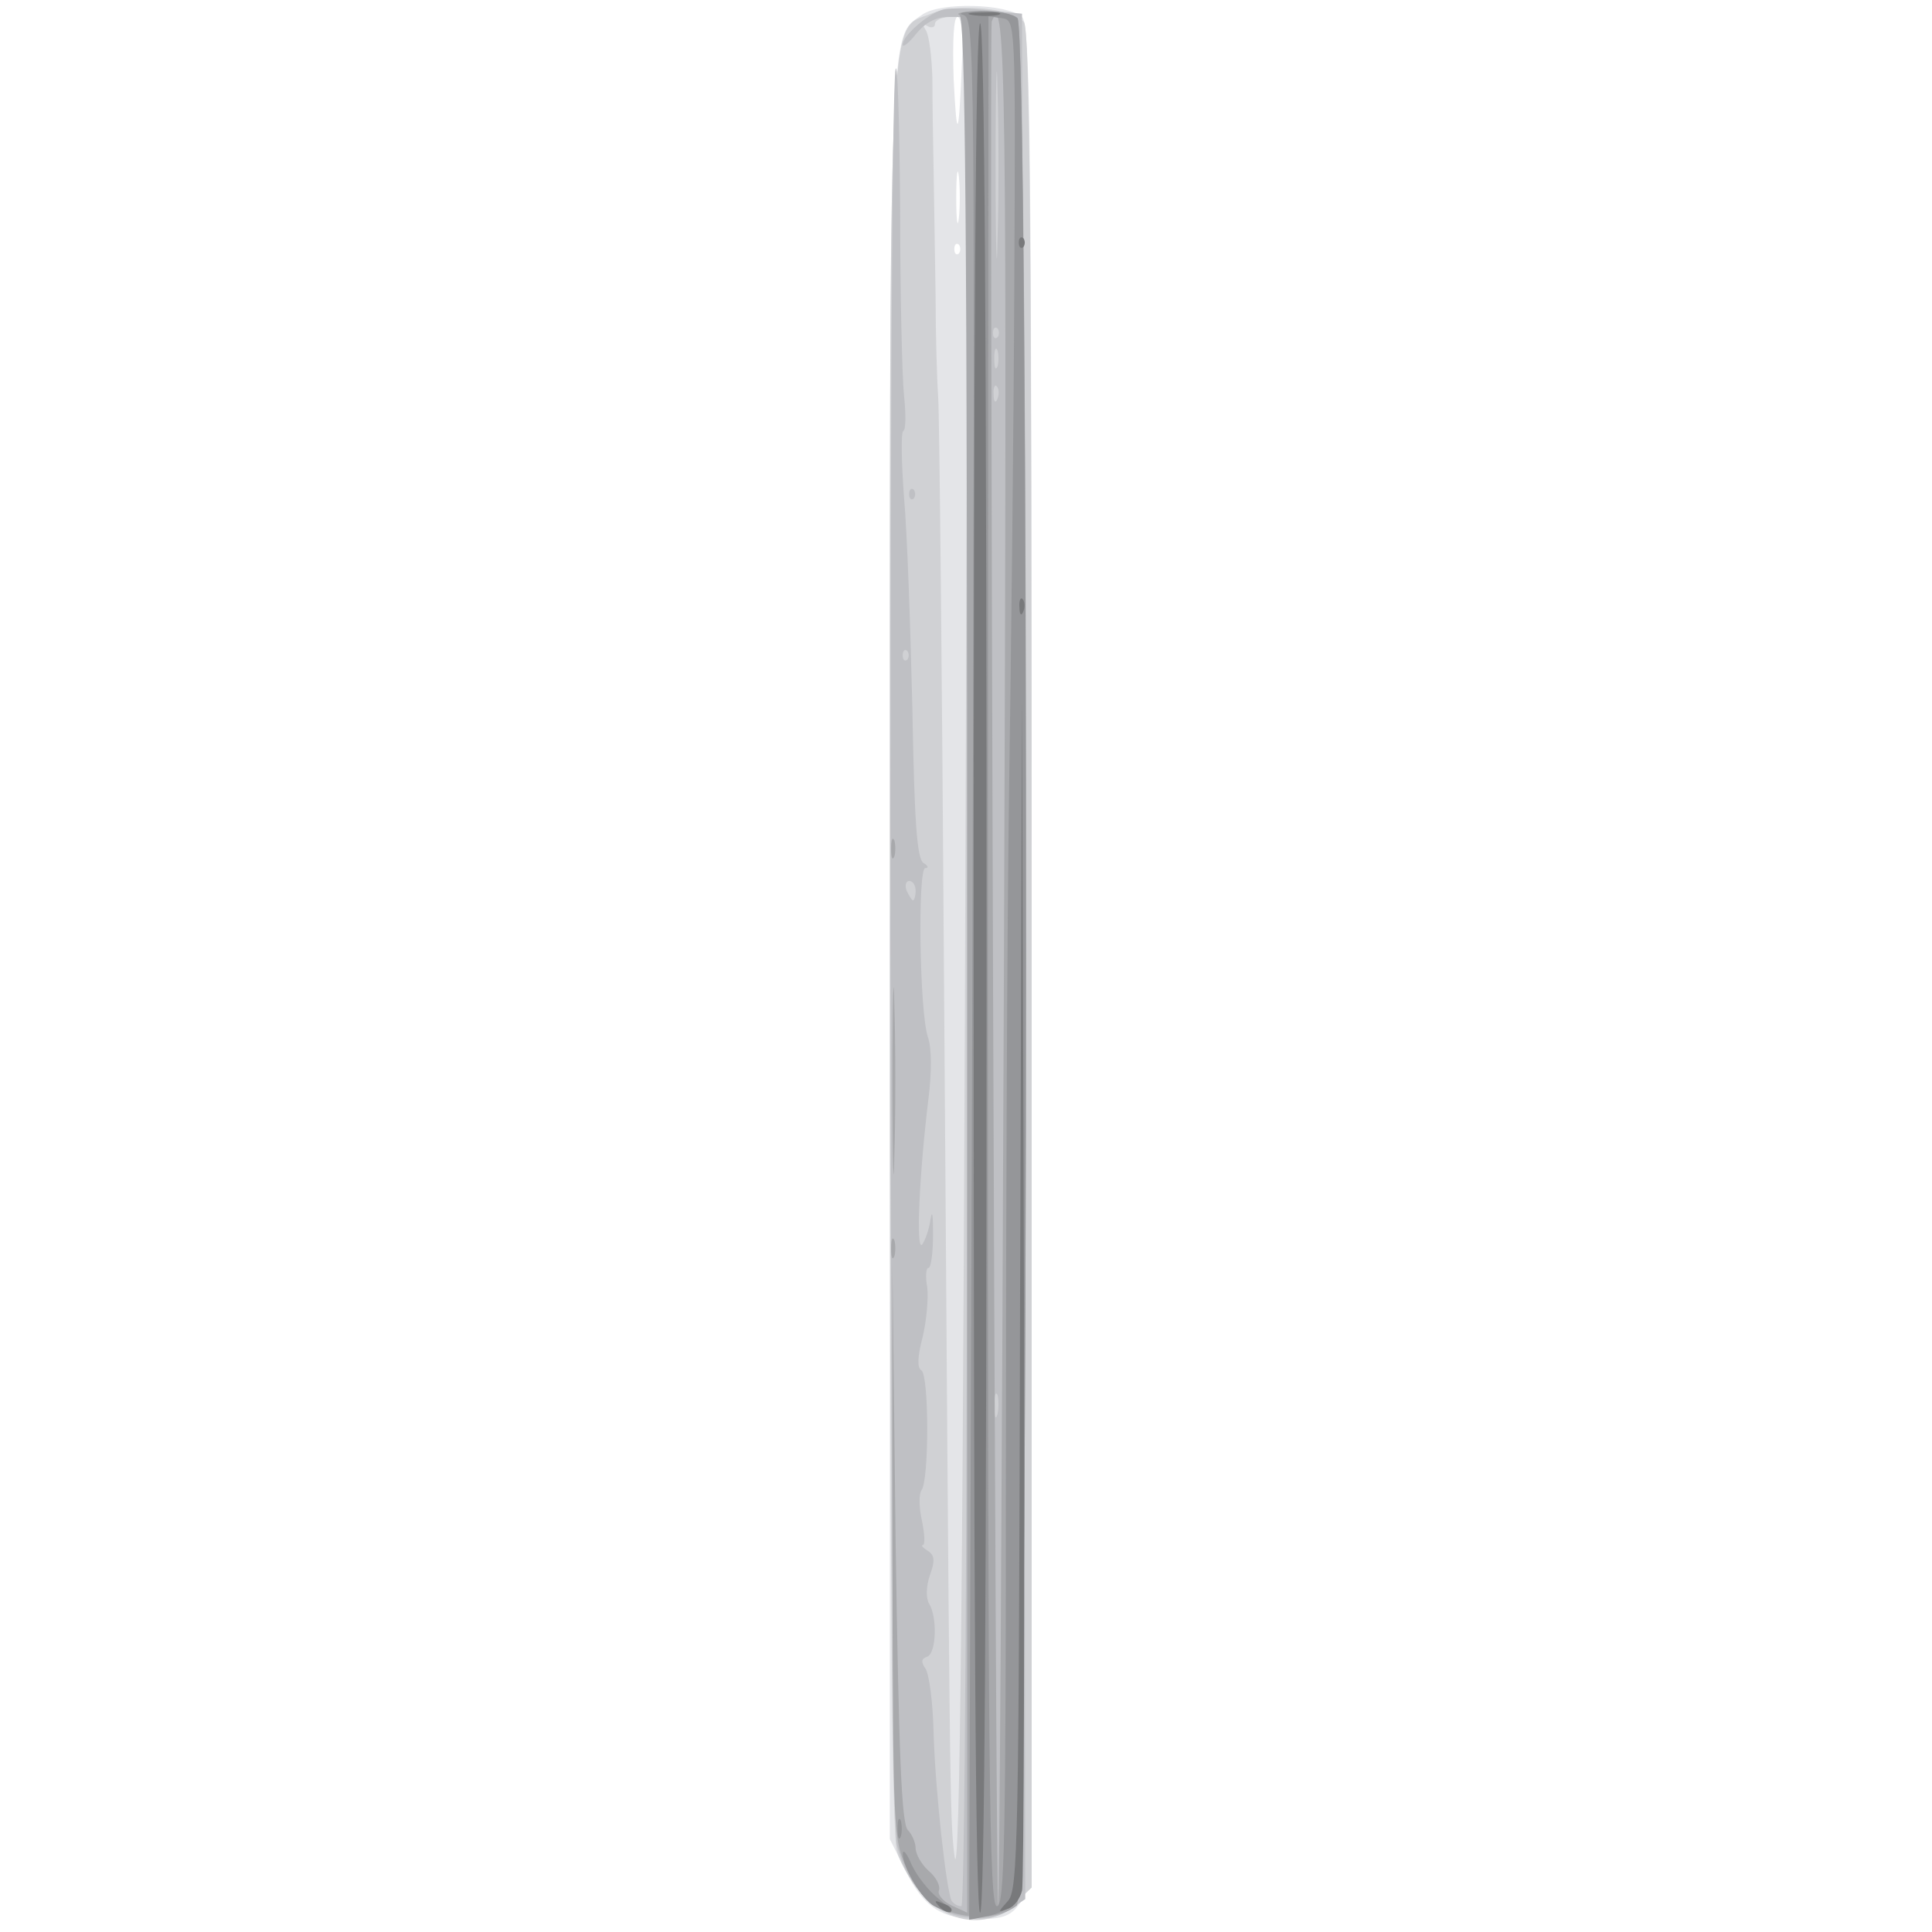 <svg xmlns="http://www.w3.org/2000/svg" xmlns:xlink="http://www.w3.org/1999/xlink" width="800" height="800"><rect width="100%" height="100%" fill="#333333" stroke="none"/><g><svg xmlns="http://www.w3.org/2000/svg" xmlns:xlink="http://www.w3.org/1999/xlink" width="800" height="800"/><svg xmlns="http://www.w3.org/2000/svg" width="800" height="800" version="1.0" viewBox="0 0 800 800"><g fill="#fff" transform="matrix(.267 0 0 -.267 0 800)"><path d="M0 1500V0h3000v3000H0V1500z"/></g></svg><svg xmlns="http://www.w3.org/2000/svg" width="800" height="800" version="1.0" viewBox="0 0 800 800"><g fill="#e4e5e8" transform="matrix(.267 0 0 -.267 0 800)"><path d="M1431 2974c-53-38-51 24-51-1457V144l25-50c28-56 56-74 113-74 43 0 55 7 71 37 8 16 11 396 11 1461 0 1271-2 1441-15 1452-25 21-126 23-154 4zm61-71c-5-122-8-130-13-30-2 61 0 97 6 97s9-27 7-67zm-5-245c-2-18-4-4-4 32s2 50 4 33c2-18 2-48 0-65zm0-55c-4-3-7 0-7 7s3 10 7 7c3-4 3-10 0-14z"/></g></svg><svg xmlns="http://www.w3.org/2000/svg" width="800" height="800" version="1.0" viewBox="0 0 800 800"><g fill="#d0d1d4" transform="matrix(.267 0 0 -.267 0 800)"><path d="M1444 2975c-68-28-64 55-64-1453 0-954 3-1369 11-1397 6-21 26-54 44-72 43-43 103-46 140-8l25 24v1439c0 1135-3 1441-12 1454-18 22-105 30-144 13zm54-1092c-4-1283-9-1839-18-1763-7 59-7 85-16 1360-3 465-7 870-9 900s-4 100-4 155c-1 55-2 141-3 190-1 50-2 117-2 150-1 33-5 66-10 74-6 10-6 12 2 7 7-4 12-2 12 3 0 6 11 11 25 11h26l-3-1087z"/></g></svg><svg xmlns="http://www.w3.org/2000/svg" width="800" height="800" version="1.0" viewBox="0 0 800 800"><g fill="#bfc0c4" transform="matrix(.267 0 0 -.267 0 800)"><path d="M1465 2982c-22-4-65-40-65-55 0-5 9 2 21 17 14 17 30 26 50 26h29V1505c0-909-4-1465-9-1465-6 0-12 4-15 8-8 14-25 166-28 257-1 50-7 96-13 104-7 10-6 15 3 18 14 5 16 61 3 82-5 8-5 26 1 44 8 22 8 31-3 38-8 5-11 9-8 9 4 0 3 17-1 37-5 21-5 42-1 48 12 14 12 178 0 186-7 4-6 22 2 52 6 26 9 60 7 77-3 16-2 30 2 30s7 24 7 52c0 29-1 40-4 23-2-16-9-34-13-39-10-10-4 113 10 227 5 40 5 79-1 95-13 39-16 262-4 262 6 0 4 4-3 8-10 7-14 66-17 238-3 126-8 274-13 329-4 55-5 101-1 103s4 26 1 55-6 159-6 291c-1 131-4 228-7 215-12-43-10-2706 2-2754 16-64 55-105 106-112 30-4 50-1 68 11l25 17-2 1462-3 1462-50 5c-28 3-60 4-70 2zm82-359c-1-65-3-12-3 117s2 182 3 118c2-65 2-171 0-235zm0-150c-4-3-7 0-7 7s3 10 7 7c3-4 3-10 0-14zm0-45c-3-7-5-2-5 12s2 19 5 13c2-7 2-19 0-25zm0-50c-3-8-6-5-6 6-1 11 2 17 5 13 3-3 4-12 1-19zm-140-405c-4-3-7 0-7 7s3 10 7 7c3-4 3-10 0-14zm13-358c0-8-2-15-4-15s-6 7-10 15c-3 8-1 15 4 15 6 0 10-7 10-15zm127-812c-3-10-5-4-5 12 0 17 2 24 5 18 2-7 2-21 0-30zm-137 1427c0-7 3-10 7-7 3 4 3 10 0 14-4 3-7 0-7-7z"/></g></svg><svg xmlns="http://www.w3.org/2000/svg" width="800" height="800" version="1.0" viewBox="0 0 800 800"><g fill="#a8a9ac" transform="matrix(.267 0 0 -.267 0 800)"><path d="M1488 2973c9-4 12-308 12-1474V30l-24 11c-14 7-22 17-20 23 3 7-4 21-16 31-11 10-20 26-20 35s-6 22-12 28c-10 10-14 119-19 445l-5 432V590c1-437 1-446 23-493 17-36 31-51 59-63 39-16 86-13 111 7 18 16 20 2908 1 2927-7 7-32 12-57 11-26 0-40-3-33-6zm69-1465c-3-805-7-1465-9-1468-4-7-14 2913-10 2923 22 53 24-86 19-1455zm-175 172c0-14 2-19 5-12 2 6 2 18 0 25-3 6-5 1-5-13zm2-360c0-129 2-182 3-117 2 64 2 170 0 235-1 64-3 11-3-118zm-2-260c0-14 2-19 5-12 2 6 2 18 0 25-3 6-5 1-5-13z"/></g></svg><svg xmlns="http://www.w3.org/2000/svg" width="800" height="800" version="1.0" viewBox="0 0 800 800"><g fill="#959699" transform="matrix(.267 0 0 -.267 0 800)"><path d="M1494 2973c18-5 18-48 14-1479l-5-1475 31 6c17 4 37 14 44 23 17 23 18 2902 0 2920-7 7-32 11-57 11-26-1-38-3-27-6zm79-423c-1-228-5-577-8-775s-5-669-5-1047c0-587-2-688-14-688s-14 209-14 1465l1 1466 21-3c21-3 21-4 19-418zM1392 160c0-14 2-19 5-12 2 6 2 18 0 25-3 6-5 1-5-13zm8-38c0-22 29-71 49-82 33-17 35-11 6 12-15 12-33 35-41 52-7 17-13 25-14 18z"/></g></svg><svg xmlns="http://www.w3.org/2000/svg" width="800" height="800" version="1.0" viewBox="0 0 800 800"><g fill="#78797b" transform="matrix(.267 0 0 -.267 0 800)"><path d="M1508 2973c12-2 30-2 40 0 9 3-1 5-23 4-22 0-30-2-17-4zm2-1478c0-970 3-1465 10-1465s10 495 10 1465-3 1465-10 1465-10-495-10-1465zm70 1125c0-7 3-10 7-7 3 4 3 10 0 14-4 3-7 0-7-7zm1-566c0-11 3-14 6-6 3 7 2 16-1 19-3 4-6-2-5-13zm1-1063c-2-853-3-926-19-943-16-18-16-18 0-12 10 3 19 16 22 28 3 11 4 433 3 936l-3 915-3-924zM1457 39c7-7 15-10 18-7s-2 9-12 12c-14 6-15 5-6-5z"/></g></svg></g></svg>